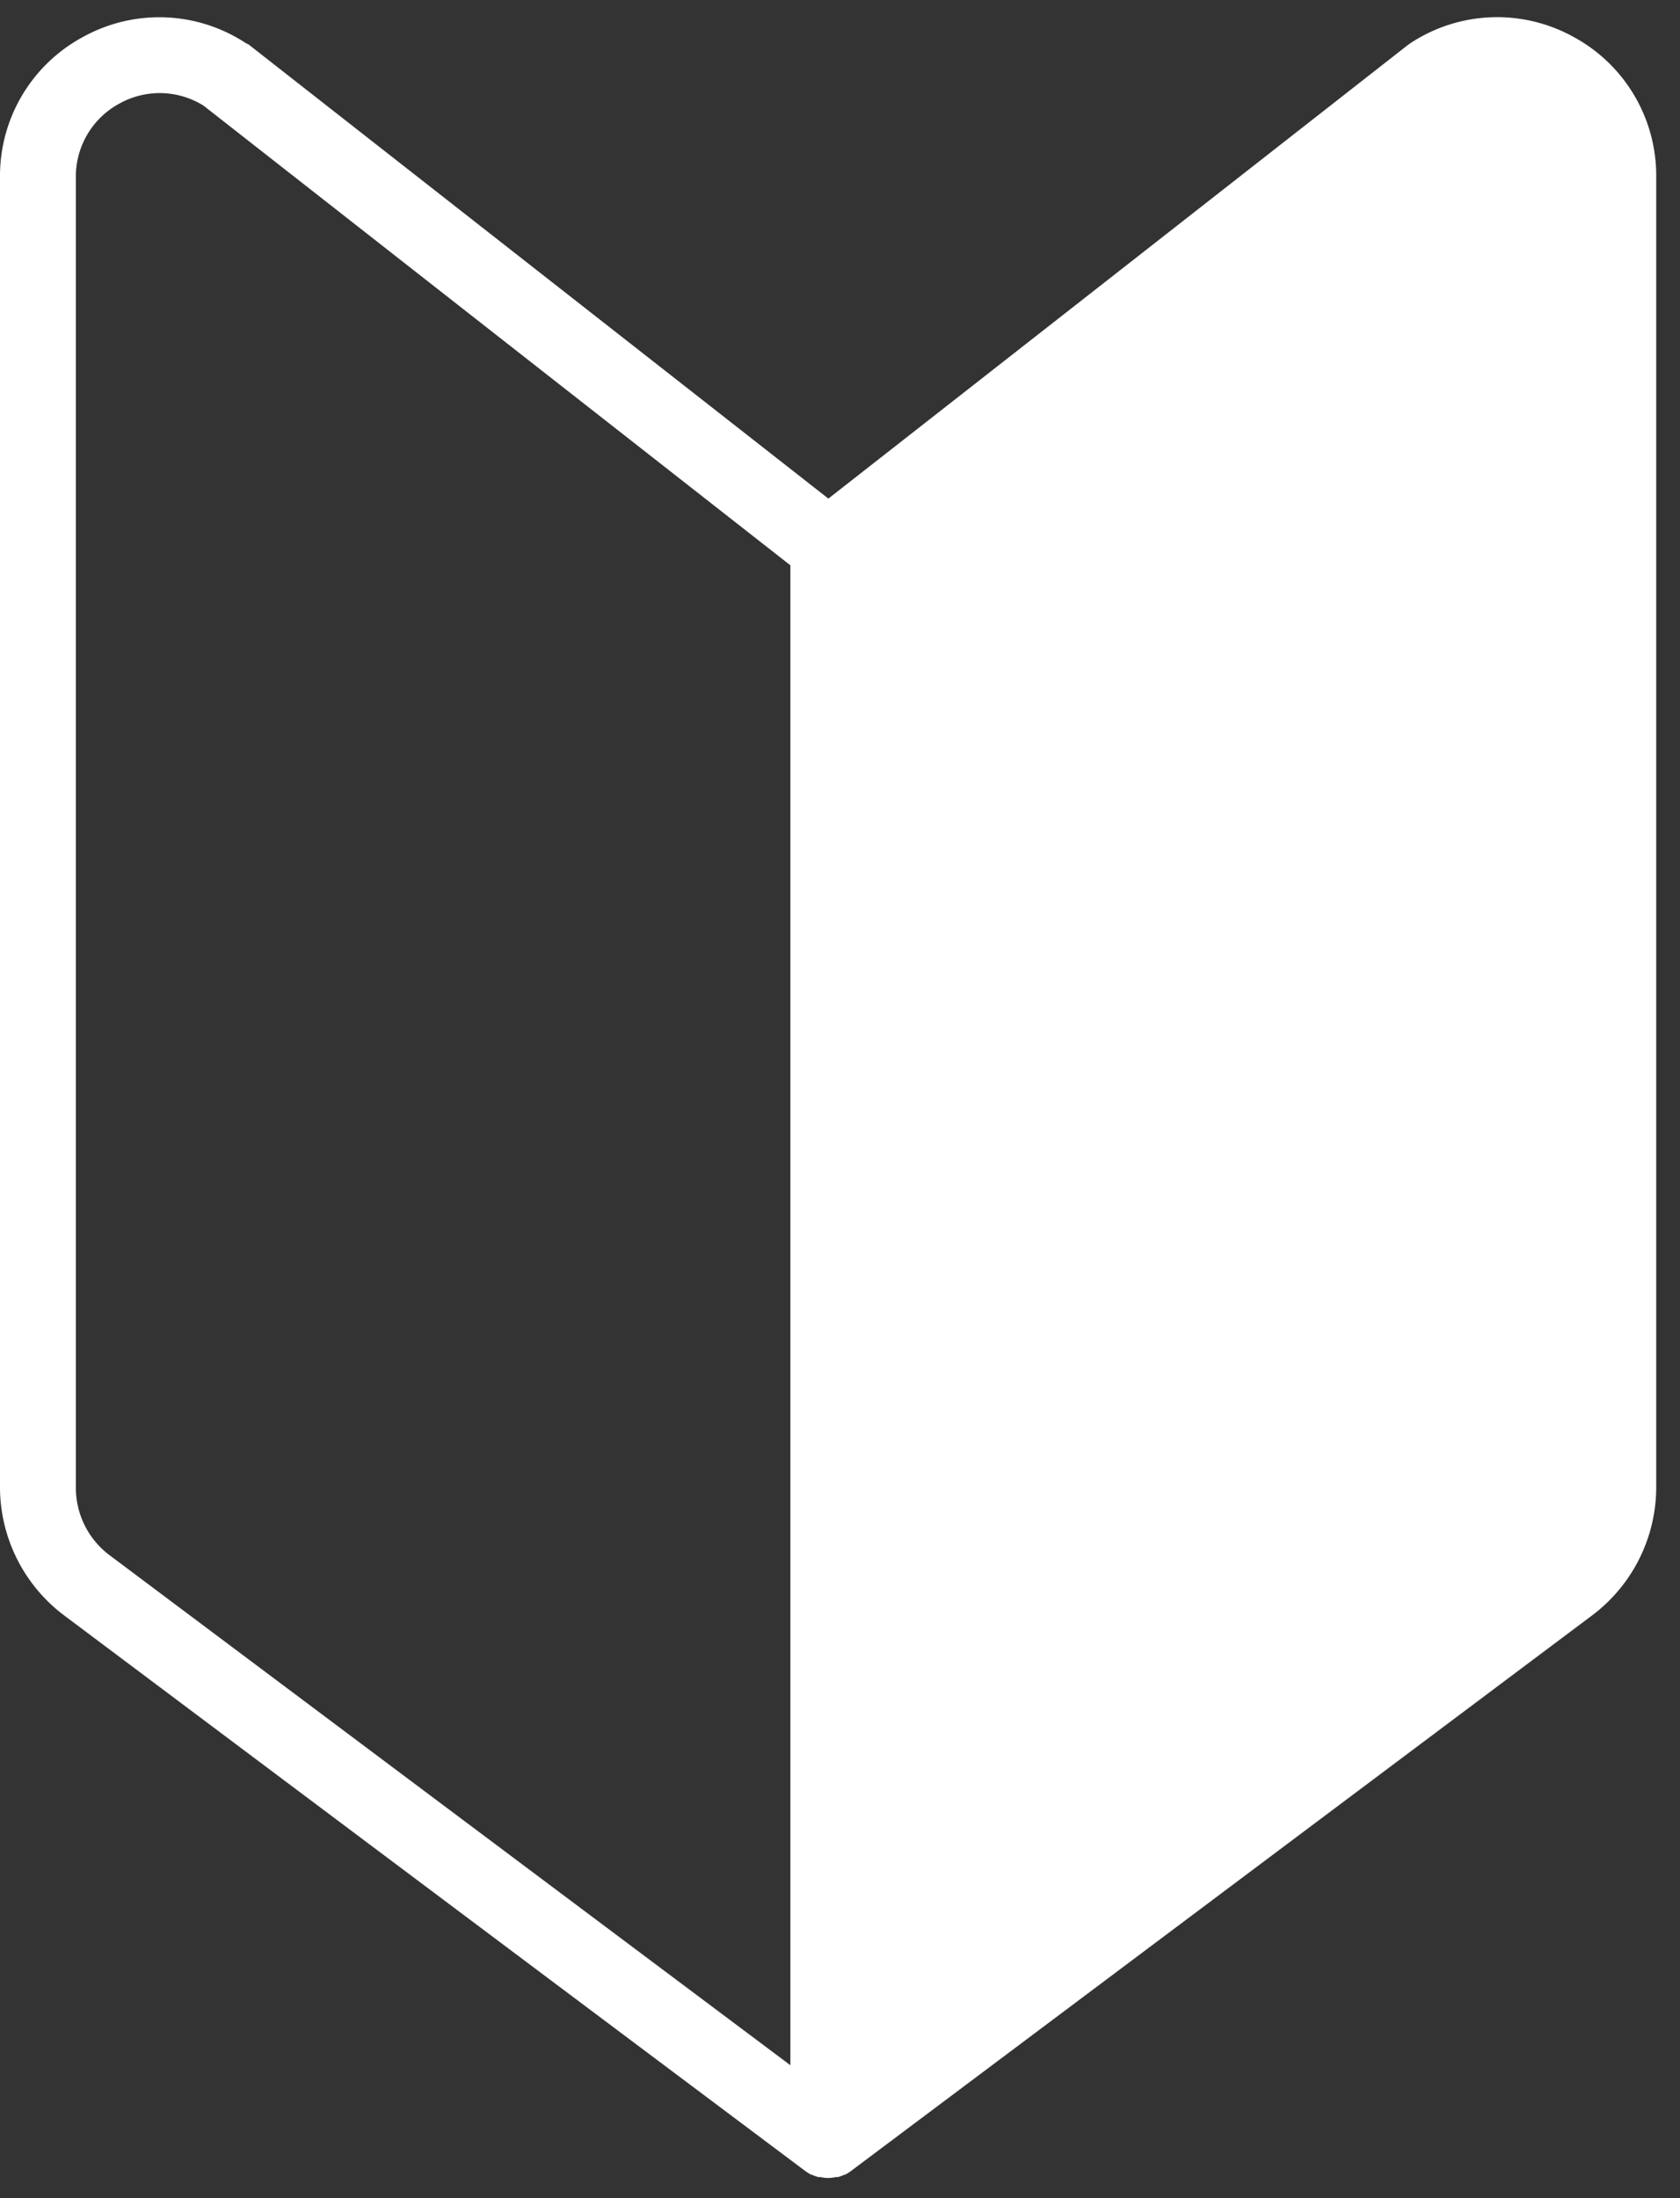 <svg xmlns="http://www.w3.org/2000/svg" width="13" height="17" viewBox="0 0 13 17"><rect x="0" y="0" width="13" height="17" fill="#333333" stroke="none"/><g transform="translate(-441.159 -117.455)"><rect width="13" height="17" transform="translate(441.159 117.455)" fill="none"/><path d="M12.177.154A1.22,1.22,0,0,0,10.917.2l-.023.016L6.41,3.724,1.925.213,1.9.2A1.22,1.22,0,0,0,.642.154,1.22,1.22,0,0,0,0,1.238V11.375a1.242,1.242,0,0,0,.5.989l5.739,4.3,0,0,.027.017.011.006h0l.006,0a.3.3,0,0,0,.05.018l.016,0a.292.292,0,0,0,.059.007h0a.292.292,0,0,0,.059-.007l.016,0a.3.3,0,0,0,.05-.018l.006,0h0l.011-.006.027-.017,0,0,5.739-4.3a1.241,1.241,0,0,0,.5-.989V1.238A1.22,1.22,0,0,0,12.177.154M.587,11.375V1.238A.641.641,0,0,1,.924.669a.641.641,0,0,1,.651.016L6.116,4.24v11.6L.847,11.895a.652.652,0,0,1-.26-.52" transform="translate(441.159 117.587)" fill="#fff"/></g></svg>